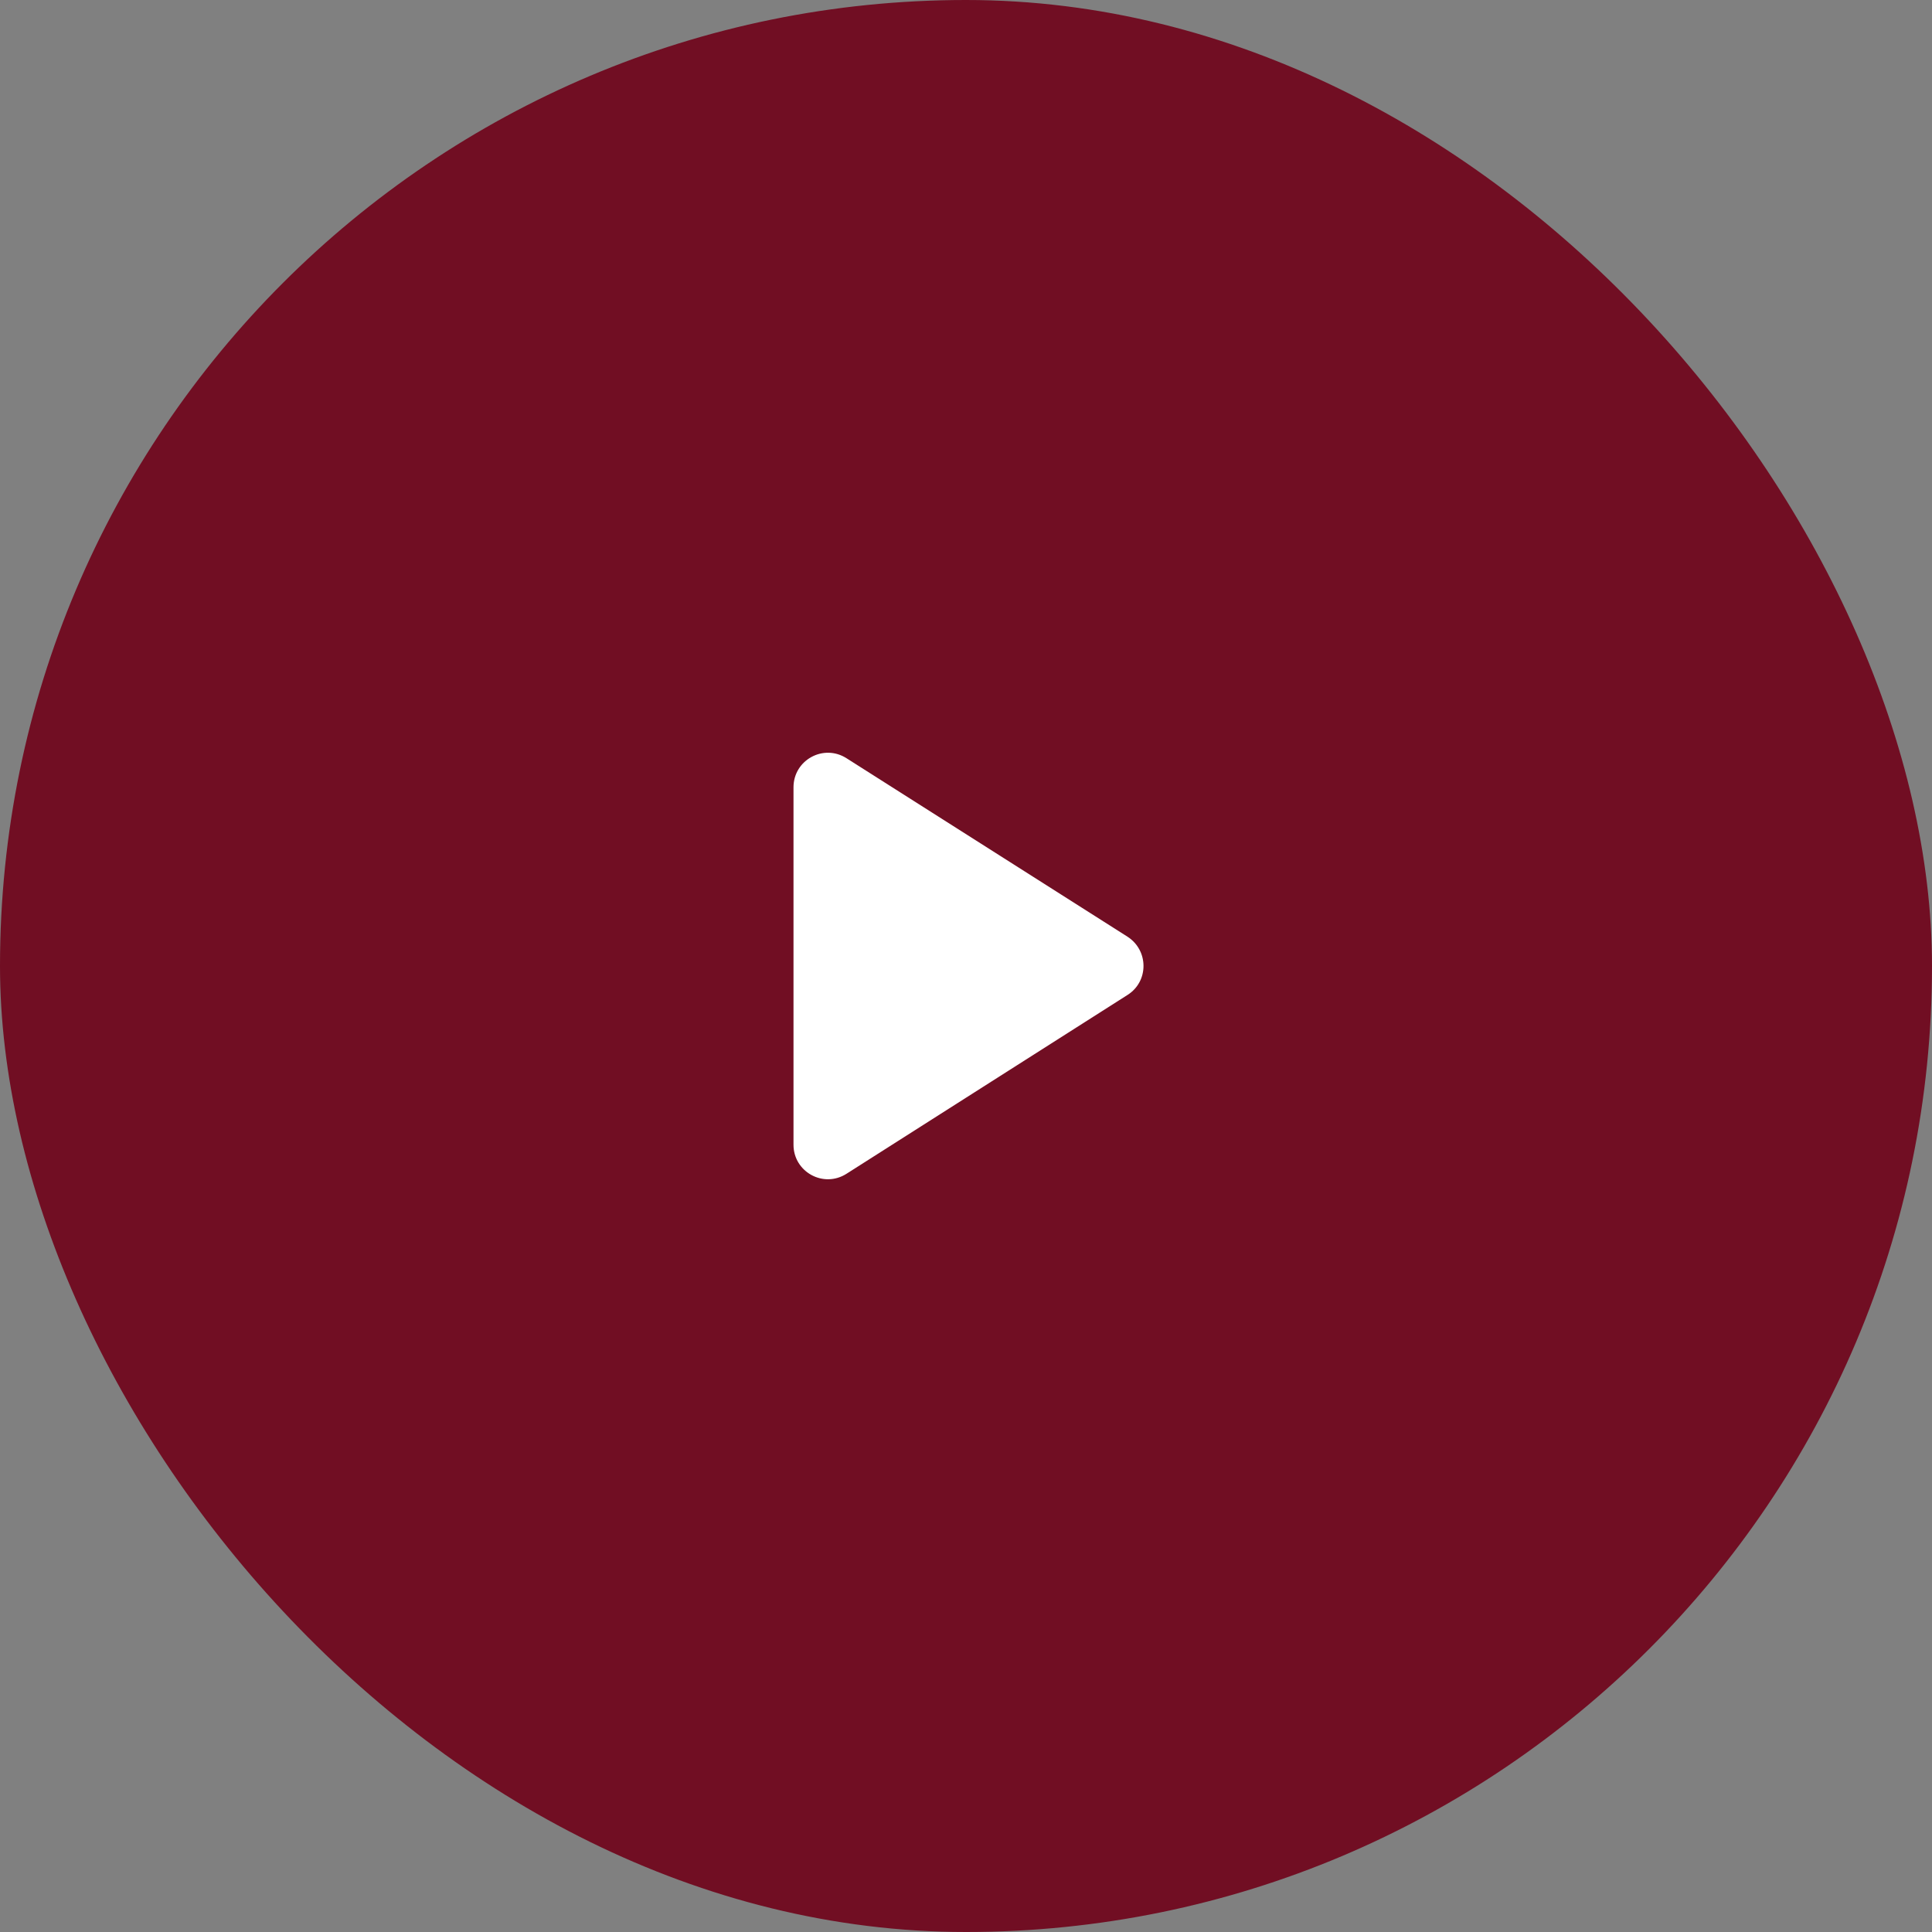 <svg width="56" height="56" viewBox="0 0 56 56" fill="none" xmlns="http://www.w3.org/2000/svg">
<rect x="0" y="0" width="56" height="56" fill="#808080" stroke="none"/>
<rect width="56" height="56" rx="28" fill="#710E23"/>
<path fill-rule="evenodd" clip-rule="evenodd" d="M23 22.82V33.18C23 33.97 23.87 34.45 24.54 34.02L32.68 28.84C33.3 28.45 33.3 27.55 32.68 27.15L24.54 21.98C23.87 21.55 23 22.03 23 22.82Z" fill="white"/>
</svg>
